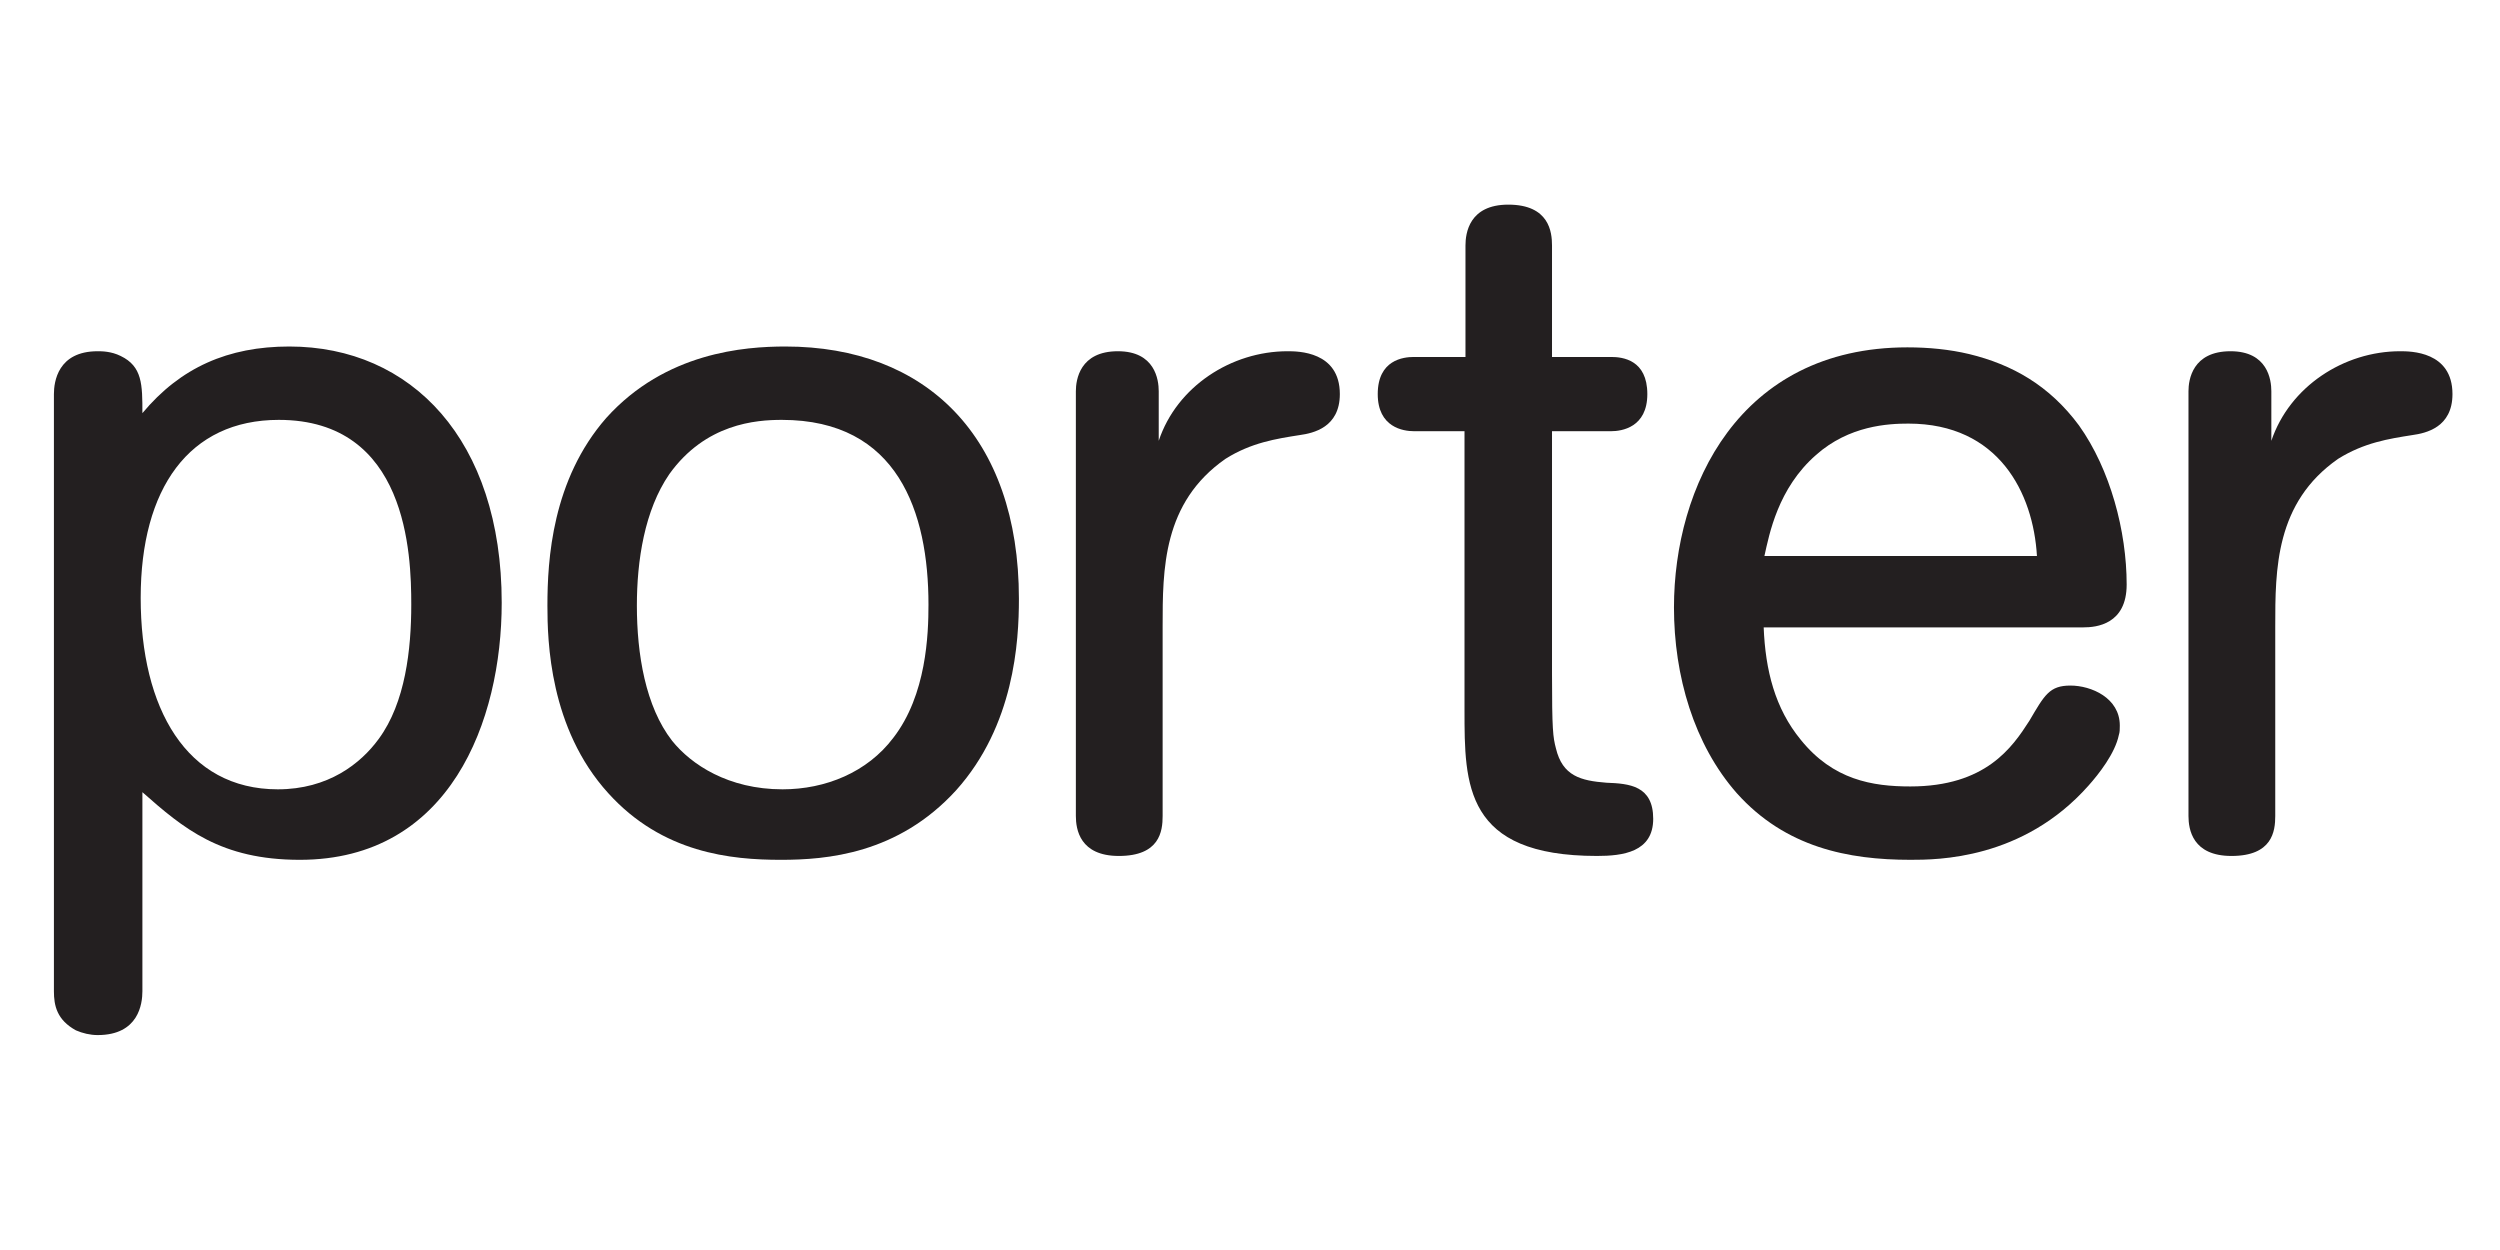 <svg width="400" height="200" viewBox="0 0 400 200" fill="none" xmlns="http://www.w3.org/2000/svg">
<path d="M8.626 63.053C8.626 61.082 9.252 56.198 15.626 56.198C16.252 56.198 17.778 56.198 19.303 56.955C22.784 58.629 22.784 61.54 22.784 66.103C28.884 58.789 36.51 55.441 46.287 55.441C65.802 55.441 80.273 70.367 80.273 96.436C80.273 115.33 72.02 137.571 47.969 137.571C35.298 137.571 29.354 132.549 22.784 126.749V158.597C22.784 160.592 22.197 165.612 15.626 165.612C14.415 165.612 13.202 165.315 12.146 164.855C9.097 163.183 8.626 160.889 8.626 158.597V63.053ZM44.606 67.18C30.254 67.18 22.51 78.141 22.51 95.658C22.51 113.336 29.824 126.292 44.45 126.292C52.507 126.292 57.708 122.186 60.602 118.219C64.865 112.418 65.803 103.889 65.803 96.736C65.803 88.664 65.178 67.18 44.606 67.18Z" fill="#231F20"/>
<path d="M152.975 126.45C143.667 136.654 132.248 137.572 124.934 137.572C116.996 137.572 106.007 136.517 97.324 126.91C87.899 116.547 87.587 102.515 87.587 96.897C87.587 89.583 88.329 76.765 97.011 66.86C106.476 56.359 119.146 55.442 125.678 55.442C148.086 55.442 163.026 69.771 163.026 95.819C163.026 102.675 162.282 116.087 152.975 126.45ZM142.924 118.059C148.243 111.203 148.556 101.458 148.556 96.736C148.556 81.946 143.667 67.18 125.091 67.18C120.946 67.18 112.889 67.776 107.101 75.847C103.112 81.649 101.9 89.719 101.9 96.897C101.9 104.646 103.269 113.038 107.532 118.518C110.582 122.324 116.526 126.292 125.208 126.292C132.092 126.292 138.779 123.562 142.924 118.059Z" fill="#231F20"/>
<path d="M185.396 70.528C188.29 61.838 197.011 56.198 206.007 56.198C207.648 56.198 214.374 56.198 214.374 63.053C214.374 68.396 210.11 69.313 207.962 69.611C204.168 70.207 200.178 70.827 196.072 73.418C186.021 80.434 186.021 91.096 186.021 100.245V130.556C186.021 133.009 185.551 136.953 179.021 136.953C172.764 136.953 172.138 132.687 172.138 130.556V62.595C172.138 60.761 172.764 56.198 178.864 56.198C184.81 56.198 185.396 60.761 185.396 62.595V70.528Z" fill="#231F20"/>
<path d="M234.32 68.992H226.224C224.543 68.992 220.438 68.396 220.438 63.053C220.438 57.573 224.543 57.115 226.224 57.115H234.476V39.276C234.476 37.304 235.064 32.742 241.321 32.742C247.891 32.742 248.321 37.144 248.321 39.276V57.115H257.786C259.625 57.115 263.573 57.573 263.573 63.053C263.573 68.396 259.467 68.992 257.786 68.992H248.321V107.695C248.321 116.843 248.477 117.922 248.947 119.733C250.003 124.158 252.897 124.915 257.042 125.236C260.678 125.372 264.513 125.695 264.513 131.014C264.513 136.355 259.625 136.952 255.517 136.952C234.321 136.952 234.321 125.534 234.321 113.656V68.992" fill="#231F20"/>
<path d="M282.188 100.381C282.463 107.237 283.987 113.335 288.133 118.379C293.296 124.777 299.553 125.832 305.654 125.832C317.699 125.832 321.961 119.596 324.697 115.33C327.124 111.203 327.906 109.69 331.27 109.69C334.594 109.69 339.169 111.662 339.169 116.086C339.169 116.705 339.169 117.142 339.014 117.6C338.426 120.512 335.805 123.86 334.164 125.693C323.644 137.57 309.918 137.57 305.654 137.57C295.719 137.57 285.671 135.598 277.887 126.908C271.042 119.134 267.835 108.152 267.835 97.192C267.835 77.979 278.2 55.577 305.184 55.577C308.548 55.577 311.911 55.898 315.079 56.654C321.962 58.328 327.907 61.676 332.64 68.073C337.645 75.088 340.266 84.994 340.266 93.524C340.266 99.921 335.377 100.379 333.381 100.379H282.188M325.911 88.962C325.325 78.897 319.81 67.776 305.343 67.776C302.134 67.776 295.876 68.075 290.558 72.798C284.458 78.141 283.088 85.455 282.306 88.963L325.911 88.962Z" fill="#231F20"/>
<path d="M363.417 70.528C366.349 61.838 375.033 56.198 384.025 56.198C385.669 56.198 392.395 56.198 392.395 63.053C392.395 68.396 388.131 69.313 385.982 69.611C382.186 70.207 378.238 70.827 374.092 73.418C364.04 80.434 364.04 91.096 364.04 100.245V130.556C364.04 133.009 363.572 136.953 357.042 136.953C350.785 136.953 350.157 132.687 350.157 130.556V62.595C350.157 60.761 350.785 56.198 356.886 56.198C362.828 56.198 363.415 60.761 363.415 62.595V70.528" fill="#231F20"/>
</svg>
